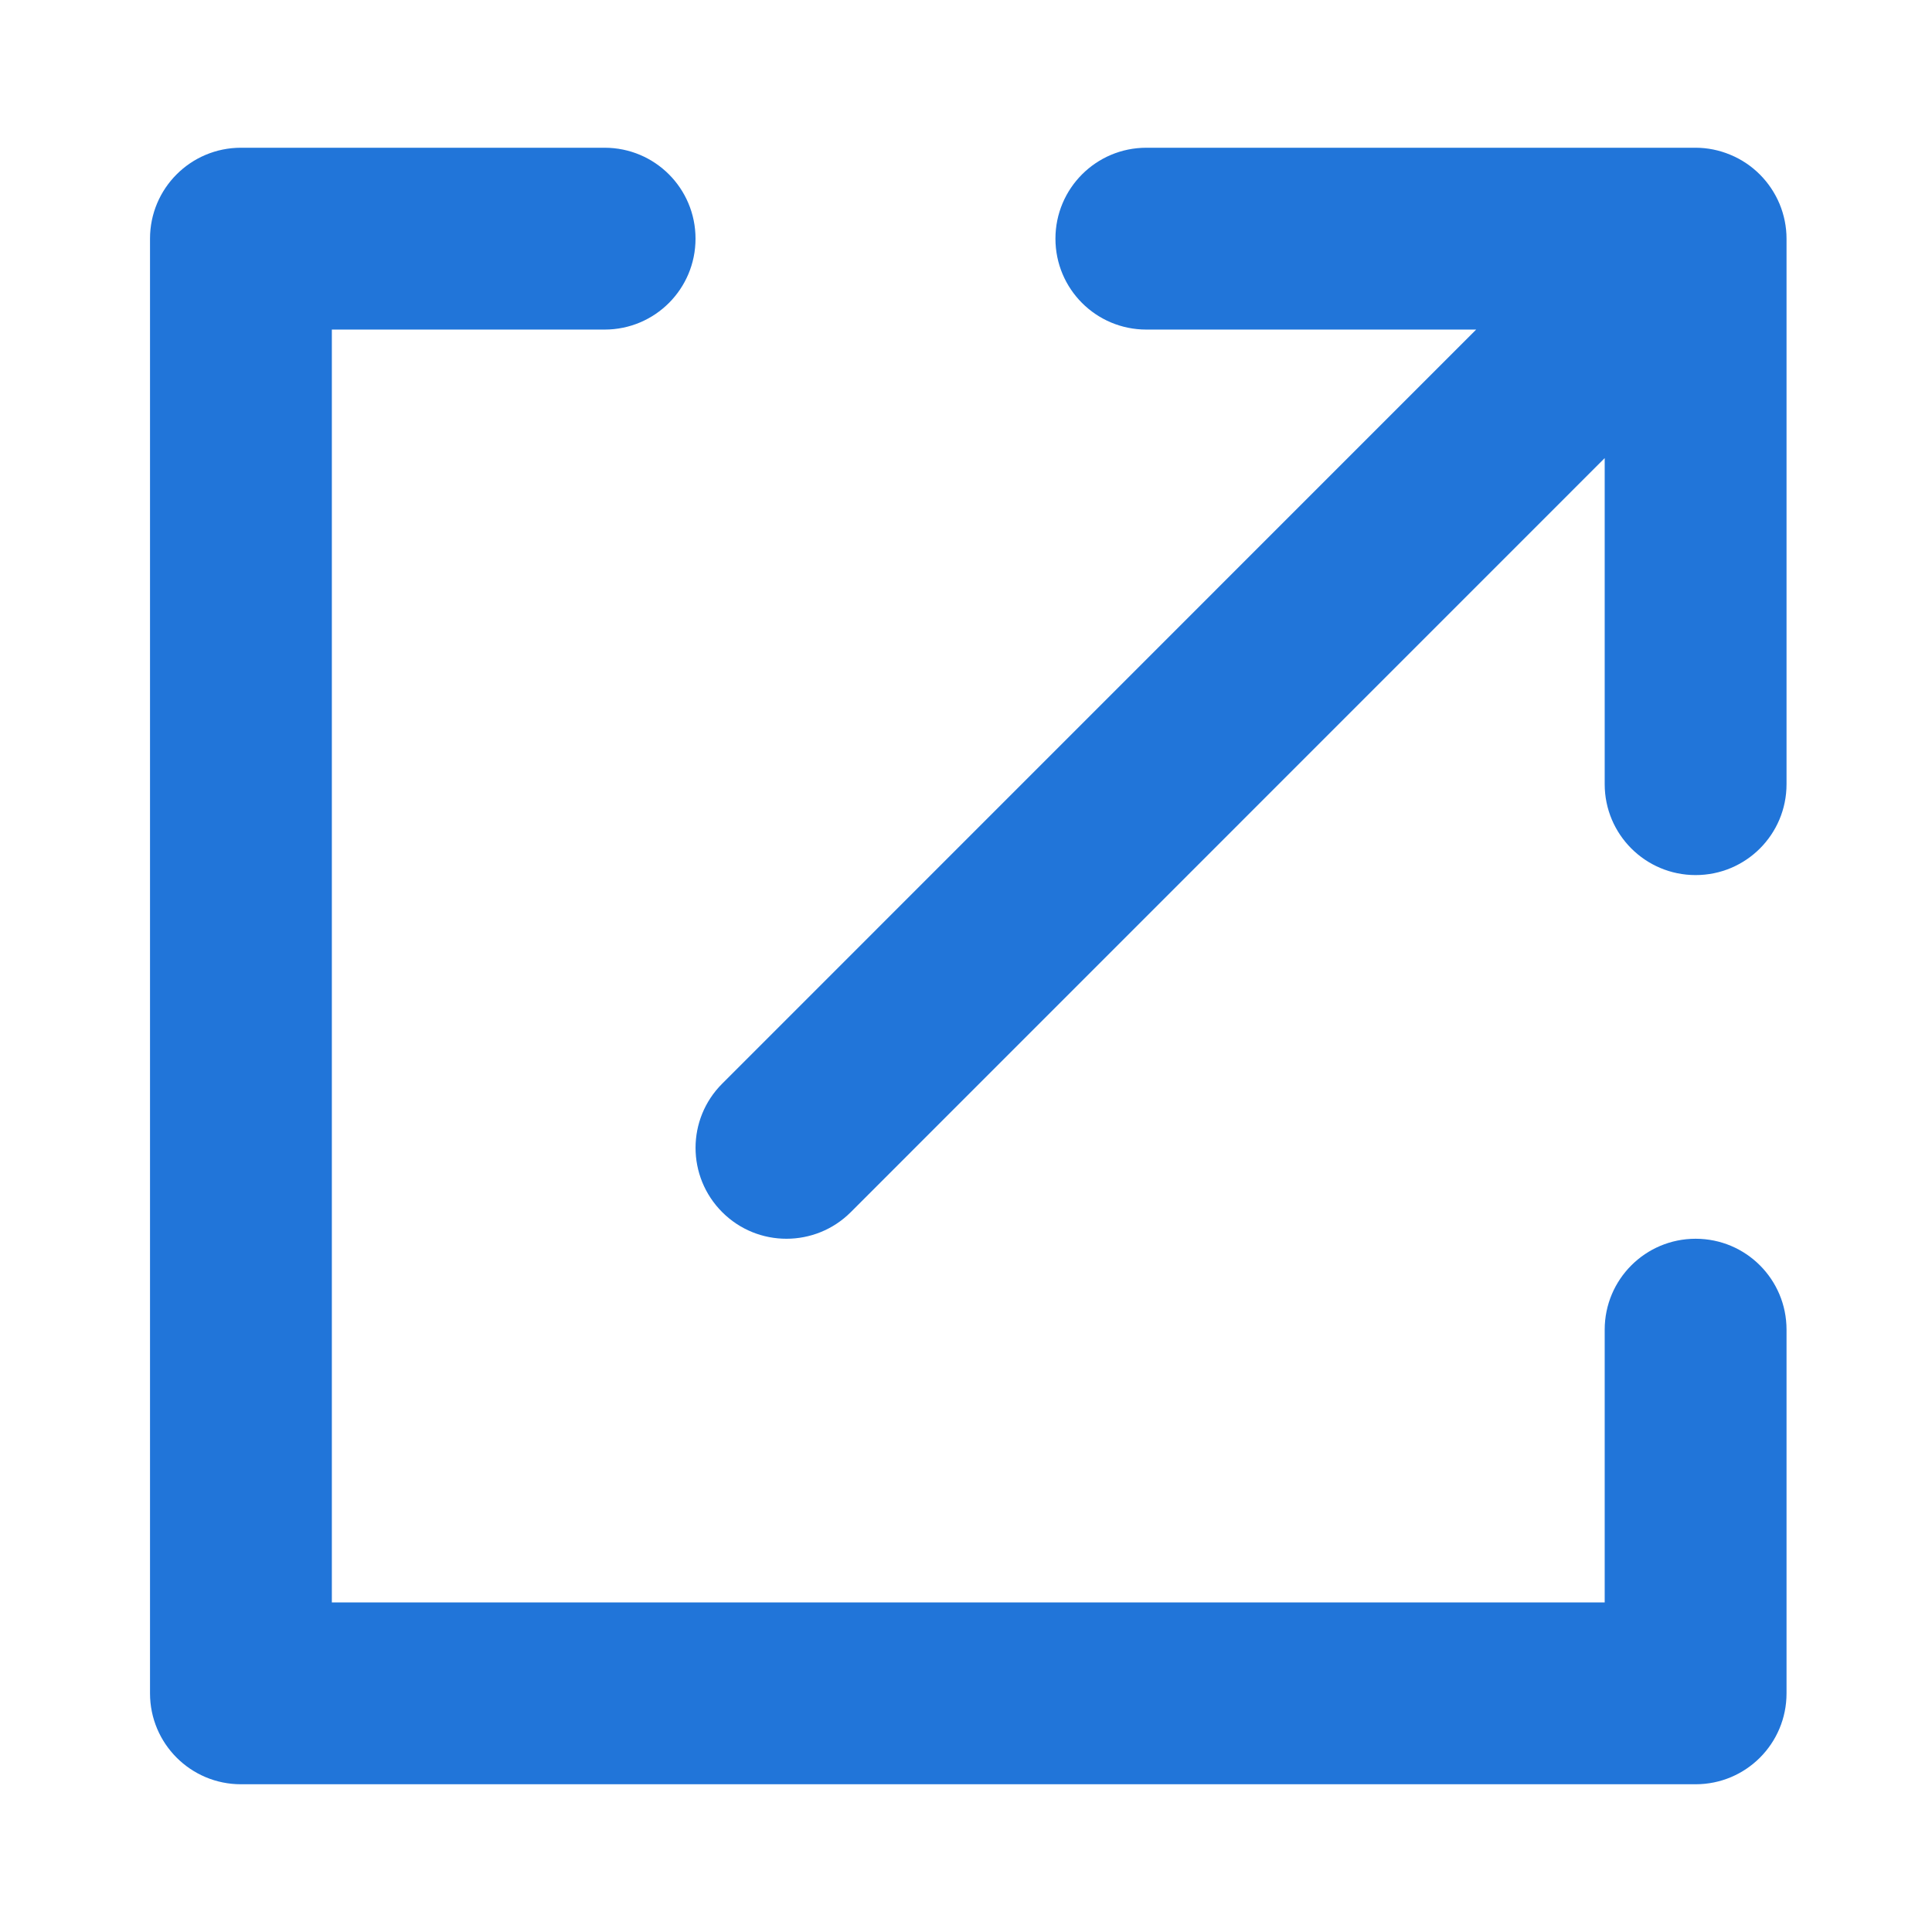 <svg width="17" height="17" viewBox="0 0 17 17" fill="none" xmlns="http://www.w3.org/2000/svg">
<path d="M14.92 15.7H2.12C1.678 15.7 1.32 15.342 1.32 14.9V2.1C1.32 1.658 1.678 1.3 2.12 1.3H5.32C5.763 1.3 6.12 1.658 6.12 2.1C6.12 2.542 5.763 2.9 5.32 2.9H2.92V14.1H14.12V11.7C14.12 11.258 14.478 10.9 14.92 10.9C15.363 10.9 15.72 11.258 15.72 11.7V14.9C15.72 15.342 15.363 15.7 14.92 15.7ZM15.659 1.795C15.699 1.892 15.72 1.996 15.72 2.1V6.9C15.72 7.342 15.363 7.7 14.92 7.7C14.478 7.7 14.12 7.342 14.12 6.9V4.031L7.486 10.666C7.33 10.822 7.125 10.9 6.92 10.9C6.715 10.9 6.511 10.822 6.355 10.666C6.042 10.353 6.042 9.847 6.355 9.535L12.989 2.9H10.087C9.644 2.9 9.287 2.542 9.287 2.1C9.287 1.659 9.644 1.3 10.087 1.3H14.92C15.024 1.3 15.128 1.321 15.226 1.362C15.422 1.443 15.577 1.599 15.659 1.795Z" fill="#2175D9"/>
</svg>
